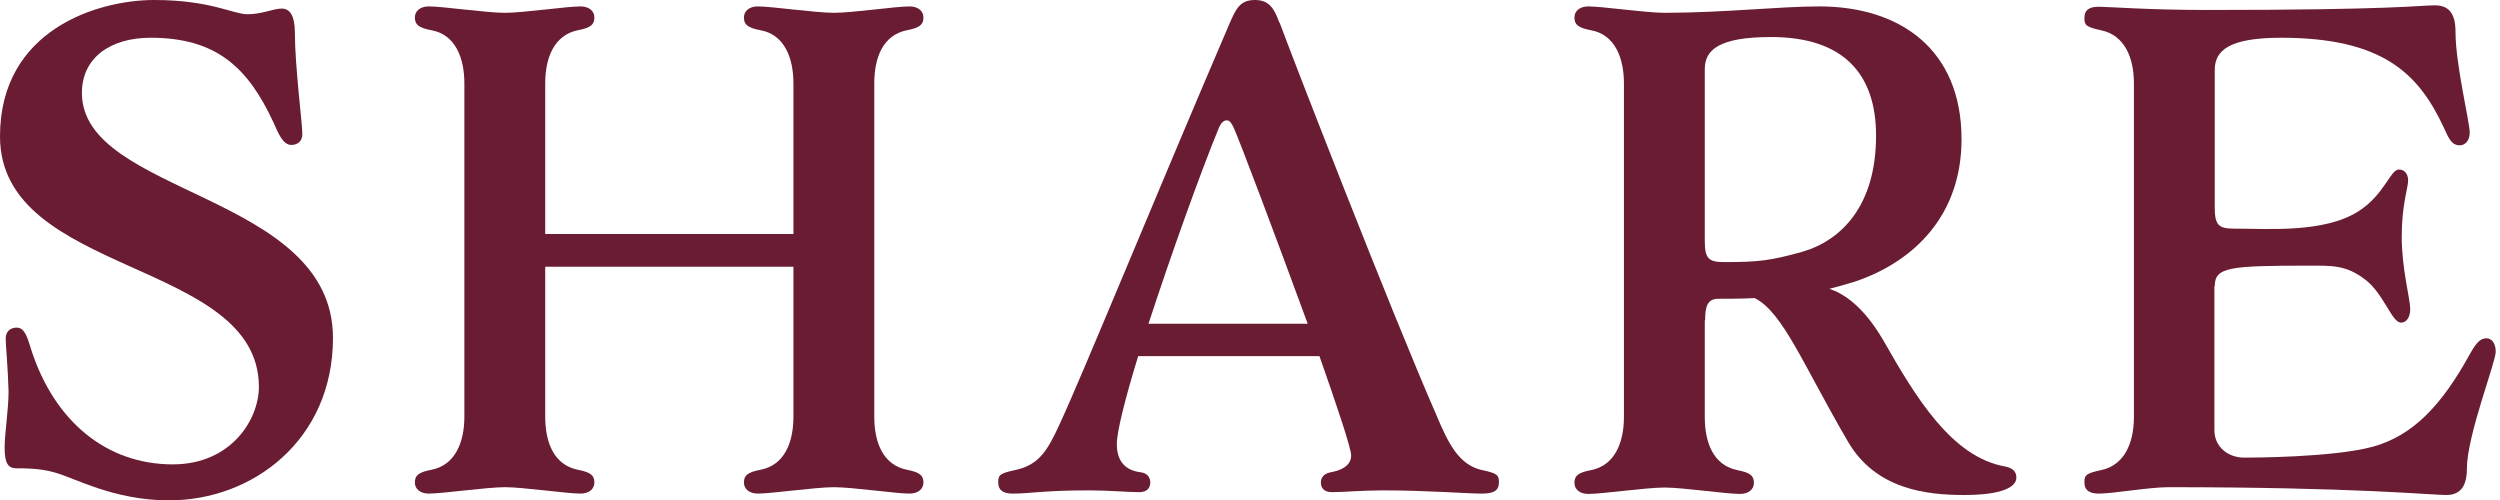 <svg width="80" height="16" viewBox="0 0 80 16" fill="none" xmlns="http://www.w3.org/2000/svg">
<g clip-path="url(#clip0_967_4652)">
<path d="M2.621 2.974C2.621 6.256 10.655 6.177 10.655 10.815C10.655 14.074 8.091 16.011 5.413 16.011C3.624 16.011 2.405 15.293 1.721 15.111C1.276 14.986 0.798 14.986 0.536 14.986C0.274 14.986 0.148 14.86 0.148 14.313C0.148 13.88 0.274 13.105 0.274 12.524C0.251 11.726 0.182 11.031 0.182 10.838C0.182 10.575 0.365 10.484 0.536 10.484C0.809 10.484 0.889 10.849 1.003 11.202C1.744 13.482 3.407 14.86 5.527 14.86C7.396 14.86 8.285 13.425 8.285 12.376C8.274 8.285 0 8.843 0 4.365C0 0.946 3.134 0 4.934 0C6.735 0 7.464 0.456 7.92 0.456C8.376 0.456 8.752 0.274 9.014 0.274C9.276 0.274 9.436 0.501 9.436 1.048C9.436 2.097 9.675 3.966 9.675 4.285C9.675 4.547 9.493 4.638 9.322 4.638C9.048 4.638 8.9 4.251 8.752 3.92C7.943 2.177 6.94 1.208 4.821 1.208C3.533 1.208 2.621 1.846 2.621 2.974Z" fill="#691C32"/>
<path d="M25.39 8.536H17.447V13.333C17.447 14.154 17.721 14.872 18.484 15.031C18.906 15.111 19.02 15.214 19.02 15.441C19.02 15.647 18.849 15.795 18.576 15.795C18.131 15.795 16.752 15.59 16.16 15.59C15.567 15.59 14.165 15.795 13.721 15.795C13.447 15.795 13.276 15.647 13.276 15.441C13.276 15.214 13.39 15.111 13.812 15.031C14.564 14.883 14.86 14.154 14.86 13.333V2.667C14.86 1.846 14.564 1.105 13.812 0.969C13.39 0.889 13.276 0.786 13.276 0.558C13.276 0.353 13.447 0.205 13.721 0.205C14.165 0.205 15.567 0.41 16.16 0.41C16.752 0.41 18.131 0.205 18.576 0.205C18.849 0.205 19.02 0.353 19.02 0.558C19.02 0.786 18.906 0.889 18.484 0.969C17.732 1.128 17.447 1.846 17.447 2.667V7.487H25.39V2.667C25.39 1.846 25.094 1.105 24.342 0.969C23.92 0.889 23.806 0.786 23.806 0.558C23.806 0.353 23.977 0.205 24.251 0.205C24.695 0.205 26.097 0.41 26.689 0.41C27.282 0.41 28.661 0.205 29.105 0.205C29.379 0.205 29.55 0.353 29.55 0.558C29.55 0.786 29.436 0.889 29.014 0.969C28.251 1.128 27.977 1.846 27.977 2.667V13.333C27.977 14.154 28.251 14.872 29.014 15.031C29.436 15.111 29.55 15.214 29.55 15.441C29.55 15.647 29.379 15.795 29.105 15.795C28.661 15.795 27.282 15.59 26.689 15.59C26.097 15.59 24.695 15.795 24.251 15.795C23.977 15.795 23.806 15.647 23.806 15.441C23.806 15.214 23.92 15.111 24.342 15.031C25.105 14.883 25.39 14.154 25.39 13.333V8.536Z" fill="#691C32"/>
<path d="M40.946 0.718C41.311 1.721 44.547 10.051 45.972 13.299C46.336 14.165 46.678 14.883 47.43 15.043C47.909 15.145 47.966 15.202 47.966 15.43C47.966 15.715 47.784 15.795 47.407 15.795C46.94 15.795 45.687 15.692 44.228 15.692C43.601 15.692 42.986 15.749 42.621 15.749C42.382 15.749 42.268 15.624 42.268 15.442C42.268 15.282 42.359 15.157 42.587 15.111C42.861 15.066 43.237 14.929 43.237 14.575C43.237 14.348 42.792 13.014 42.222 11.396H36.422C36.011 12.729 35.738 13.812 35.738 14.211C35.738 14.781 36.034 15.054 36.49 15.111C36.707 15.134 36.809 15.271 36.809 15.442C36.809 15.624 36.695 15.749 36.456 15.749C36.091 15.749 35.476 15.692 34.849 15.692C33.39 15.692 32.969 15.795 32.41 15.795C32.137 15.795 31.943 15.715 31.943 15.43C31.943 15.202 32 15.145 32.479 15.043C33.242 14.883 33.516 14.427 33.903 13.584C34.655 11.966 36.912 6.427 39.35 0.741C39.556 0.274 39.681 0 40.16 0C40.604 0 40.775 0.262 40.935 0.718H40.946ZM36.752 10.359H41.846C40.832 7.59 39.635 4.41 39.465 4.057C39.385 3.909 39.35 3.852 39.248 3.852C39.145 3.852 39.066 3.954 39.009 4.08C38.416 5.516 37.482 8.125 36.752 10.359Z" fill="#691C32"/>
<path d="M54.553 10.245V13.345C54.553 14.165 54.826 14.883 55.59 15.043C56.011 15.123 56.125 15.225 56.125 15.453C56.125 15.658 55.955 15.806 55.681 15.806C55.236 15.806 53.858 15.601 53.265 15.601C52.672 15.601 51.271 15.806 50.826 15.806C50.553 15.806 50.382 15.658 50.382 15.453C50.382 15.225 50.496 15.123 50.917 15.043C51.67 14.895 51.966 14.165 51.966 13.345V2.667C51.966 1.846 51.67 1.105 50.917 0.969C50.496 0.889 50.382 0.786 50.382 0.558C50.382 0.353 50.553 0.205 50.826 0.205C51.271 0.205 52.672 0.41 53.265 0.41C55.134 0.41 56.946 0.205 58.211 0.205C60.809 0.205 62.769 1.584 62.769 4.456C62.769 6.838 61.311 8.353 59.35 9.014C59.077 9.094 58.815 9.174 58.541 9.242C58.986 9.39 59.613 9.778 60.262 10.883C61.311 12.729 62.462 14.632 64.171 14.929C64.388 14.974 64.524 15.077 64.524 15.282C64.524 15.59 64.057 15.84 62.849 15.84C61.641 15.84 60.023 15.658 59.134 14.131C57.698 11.669 57.048 9.983 56.148 9.538C55.727 9.561 55.339 9.561 54.986 9.561C54.633 9.561 54.564 9.812 54.564 10.256L54.553 10.245ZM54.553 7.715C54.553 8.273 54.678 8.387 55.168 8.387C56.274 8.387 56.65 8.342 57.675 8.057C58.929 7.692 60.034 6.575 60.034 4.342C60.034 2.37 58.997 1.185 56.672 1.185C55.009 1.185 54.553 1.595 54.553 2.211V7.715Z" fill="#691C32"/>
<path d="M70.861 9.151V13.766C70.861 14.325 71.328 14.644 71.806 14.644C71.989 14.644 74.667 14.644 75.943 14.291C77.219 13.937 78.142 12.957 79.031 11.339C79.237 10.974 79.362 10.826 79.567 10.826C79.738 10.826 79.863 10.986 79.863 11.259C79.863 11.59 78.94 13.949 78.94 14.997C78.94 15.556 78.735 15.84 78.279 15.84C77.778 15.84 75.396 15.59 69.379 15.59C68.786 15.59 67.601 15.795 67.168 15.795C66.895 15.795 66.701 15.715 66.701 15.43C66.701 15.202 66.758 15.145 67.237 15.043C67.989 14.883 68.285 14.165 68.285 13.345V2.667C68.285 1.846 67.989 1.128 67.237 0.969C66.758 0.866 66.701 0.809 66.701 0.581C66.701 0.296 66.883 0.216 67.168 0.216C67.453 0.216 68.752 0.319 70.621 0.319C76.638 0.319 77.413 0.171 77.915 0.171C78.382 0.171 78.576 0.456 78.576 1.014C78.576 2.063 79.031 3.909 79.031 4.239C79.031 4.501 78.883 4.65 78.712 4.65C78.439 4.65 78.348 4.399 78.2 4.08C77.39 2.336 76.228 1.208 72.992 1.208C71.328 1.208 70.872 1.618 70.872 2.234V6.644C70.872 7.202 70.997 7.316 71.487 7.316C72.593 7.316 74.37 7.464 75.476 6.758C76.308 6.222 76.49 5.424 76.764 5.424C76.934 5.424 77.06 5.55 77.06 5.778C77.06 6.006 76.855 6.553 76.855 7.578C76.855 8.604 77.128 9.573 77.128 9.892C77.128 10.154 77.003 10.325 76.832 10.325C76.536 10.325 76.274 9.379 75.67 8.934C75.066 8.479 74.633 8.501 73.88 8.501C71.328 8.501 70.872 8.547 70.872 9.162L70.861 9.151Z" fill="#691C32"/>
</g>
<defs>
<clipPath id="clip0_967_4652">
<rect width="79.852" height="16" fill="white"/>
</clipPath>
</defs>
</svg>
